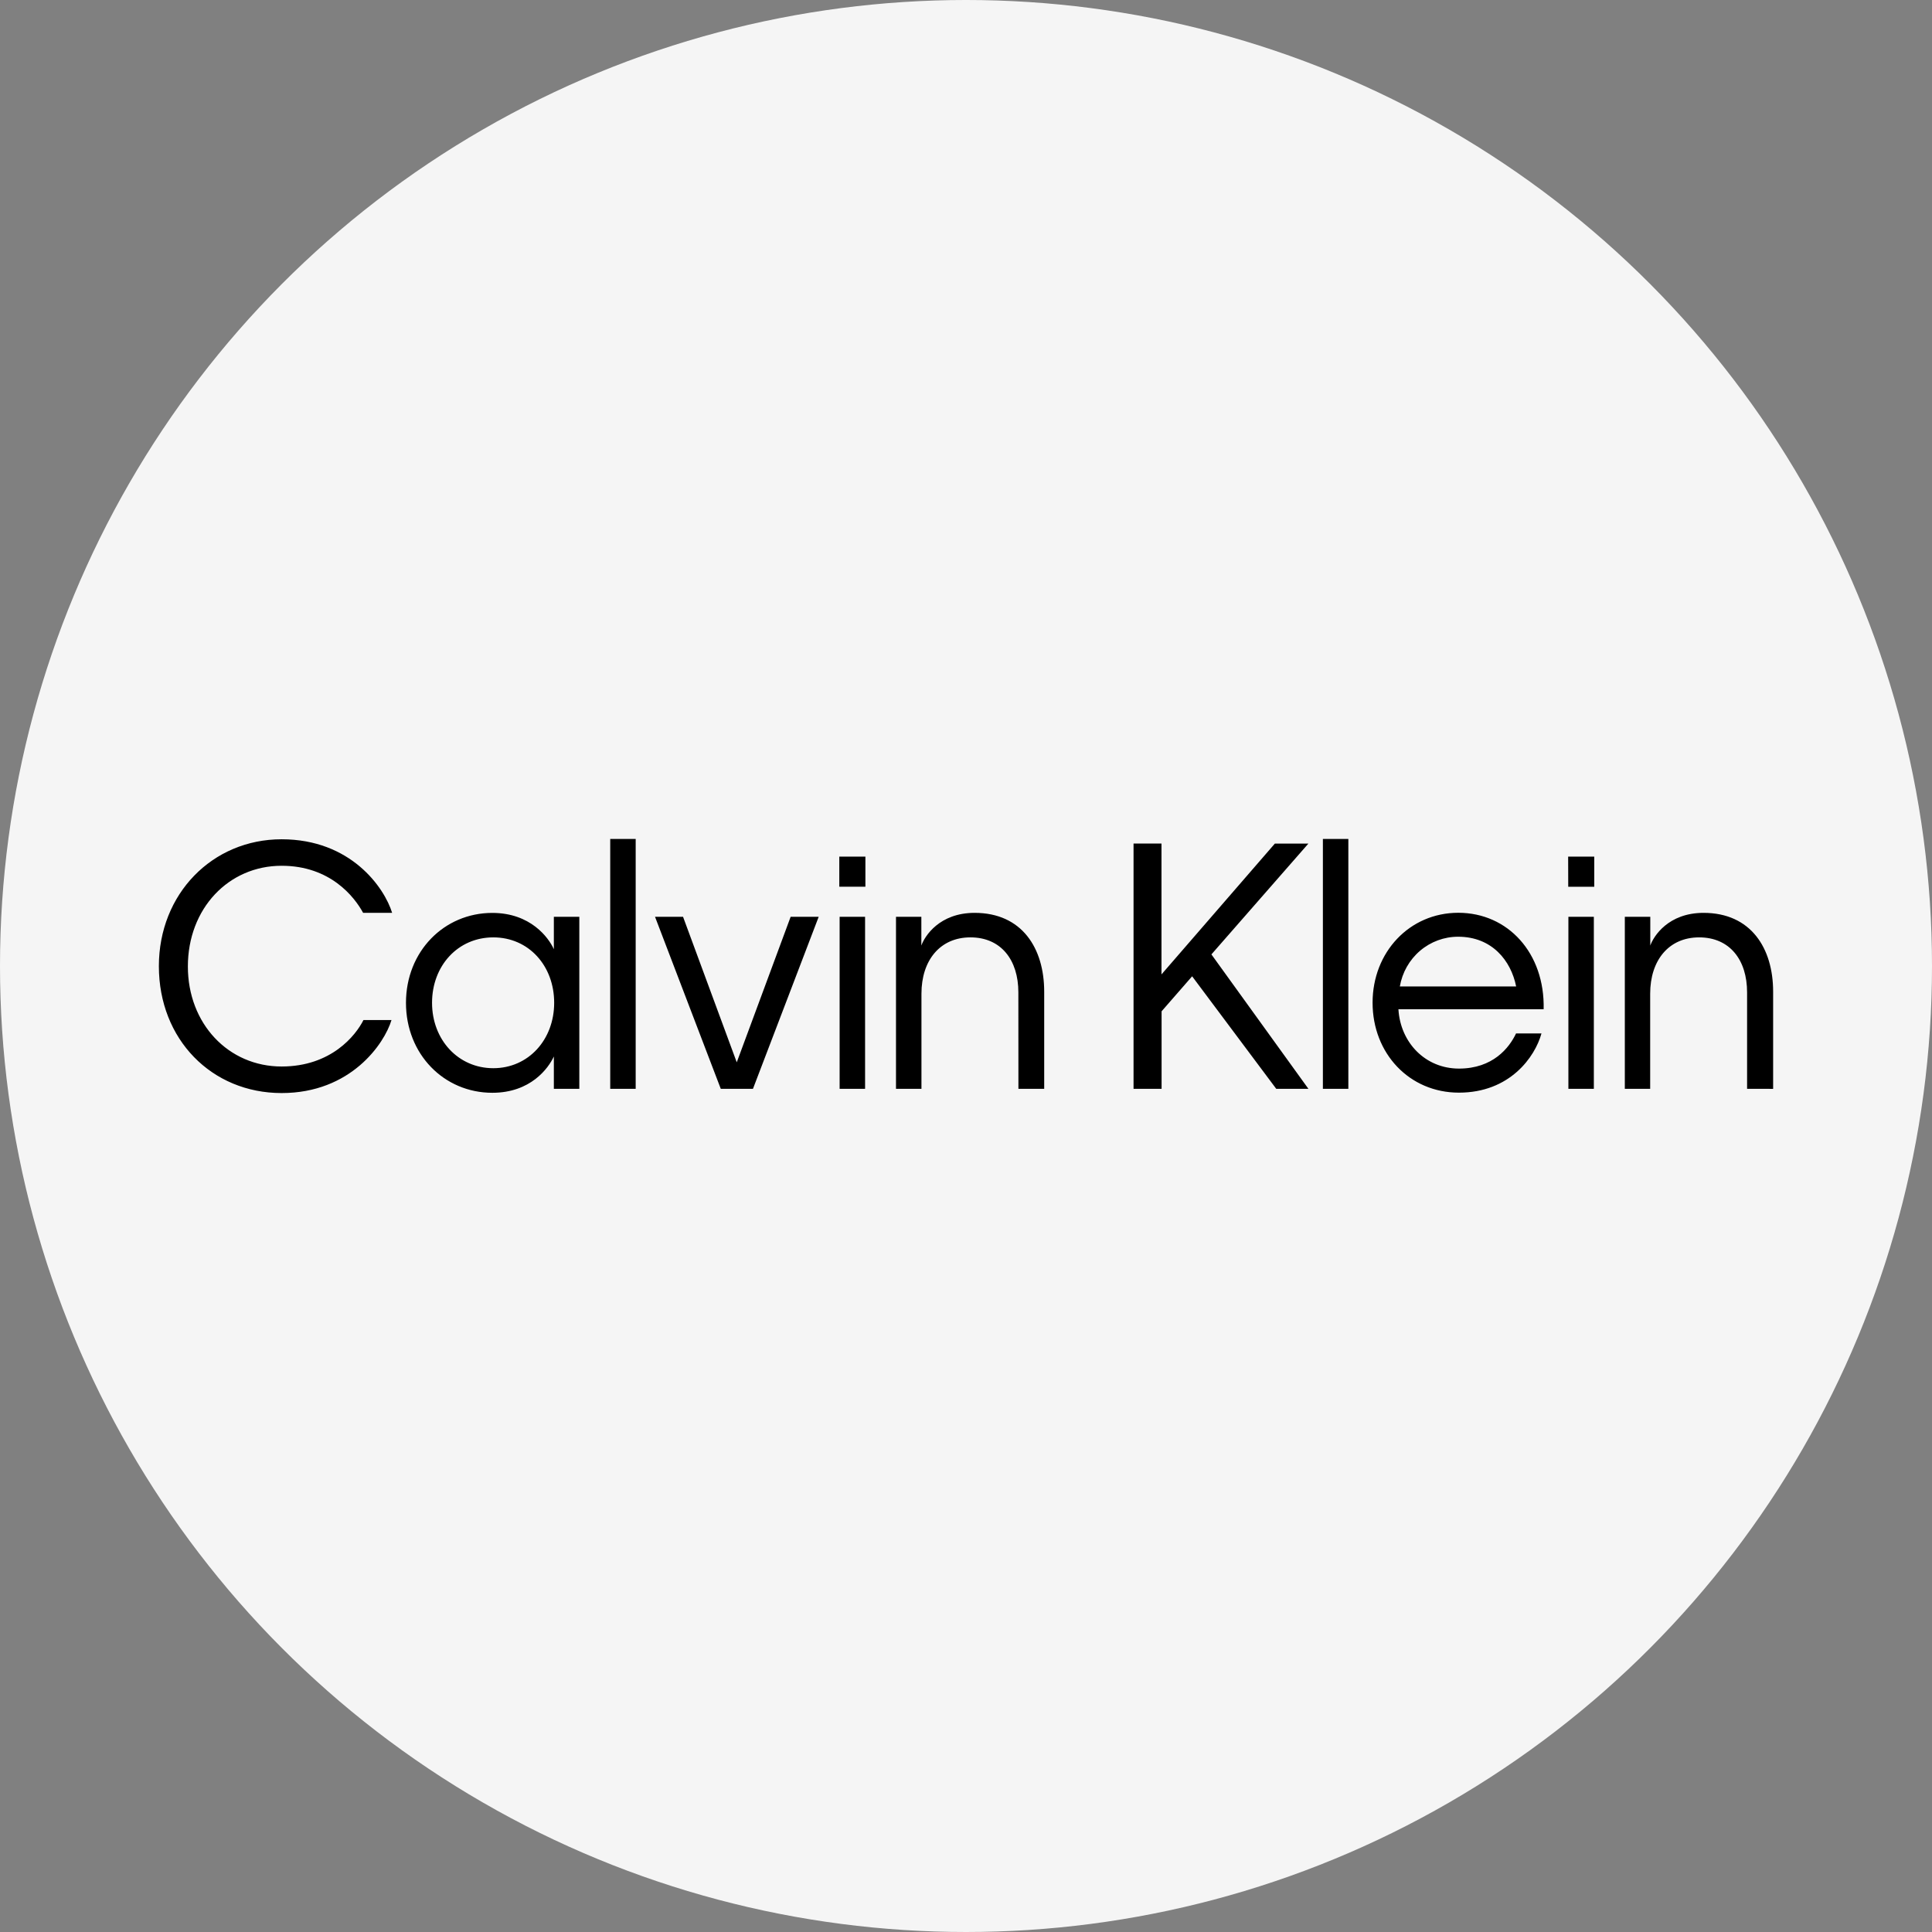 <svg xmlns="http://www.w3.org/2000/svg" xmlns:xlink="http://www.w3.org/1999/xlink" xmlns:xodm="http://www.corel.com/coreldraw/odm/2003" xml:space="preserve" width="119.157mm" height="119.157mm" style="shape-rendering:geometricPrecision; text-rendering:geometricPrecision; image-rendering:optimizeQuality; fill-rule:evenodd; clip-rule:evenodd" viewBox="0 0 40667.29 40667.29"><rect x="0" y="0" width="40667.29" height="40667.29" fill="#808080" stroke="none"/> <defs> <style type="text/css"> .fil0 {fill:whitesmoke} .fil1 {fill:black;fill-rule:nonzero} </style> </defs> <g id="Camada_x0020_1">  <circle class="fil0" cx="20333.64" cy="20333.64" r="20333.64"></circle> <path class="fil1" d="M33549.35 19297.5l-535.83 0 0 3621.07 535.83 0 0 -3621.07zm-15340.02 0l-535.83 0 0 3621.07 535.83 0 0 -3621.07zm-10565.83 -82.52l610.5 0c-163.17,-531.46 -868.35,-1548.81 -2326.31,-1548.81 -1458.06,0 -2583.58,1149.44 -2583.58,2670.84 0,1542.06 1112.06,2670.95 2583.58,2670.95 1457.42,0 2163.14,-1039.61 2312.83,-1536.32l-590.26 0c-162.63,323.78 -678.35,977.49 -1722.57,977.49 -1121.14,0 -1973.21,-901.79 -1973.21,-2105.26 0,-1218.17 854.32,-2120.1 1973.21,-2120.1 1024.11,0 1532.53,653.85 1715.81,991.21zm4021.44 1893.11c0,777.73 -542.65,1376.87 -1281.41,1376.87 -738.86,0 -1289.36,-599.14 -1289.36,-1376.87 0,-777.8 542.65,-1376.97 1289.36,-1376.97 746.61,0 1281.41,599.17 1281.41,1376.97zm-6.72 1810.48l535.93 0 0 -3621.07 -535.93 0 0 682.82c-108.26,-240.68 -488.32,-764.25 -1295.44,-764.25 -1016.84,0 -1817.34,812.55 -1817.34,1893.14 0,1080.49 800.5,1893.04 1817.34,1893.04 807.12,0 1180.53,-516.17 1295.44,-764.15l0 680.47zm1186.6 0l535.93 0 0 -5259.27 -535.93 0 0 5259.27zm3004.63 0l1383.49 -3621.07 -590.26 0 -1134.62 3063.47 -1130.6 -3063.47 -589.72 0 1383.94 3621.07 677.77 0zm1817.34 -4254.37l549.27 0 0 -633.27 -549.27 0 0 633.27zm3770.21 4254.37l542.65 0 0 -2044.4c0,-915.51 -468.08,-1659.19 -1464.69,-1659.19 -739.44,0 -1051.07,488.73 -1121.14,688.52l0 -606 -533.68 0 0 3621.07 535.9 0 0 -2003.41c0,-695.28 386.79,-1184.04 1030.87,-1184.04 644.05,0 1008.96,475.04 1008.96,1156.74l1.13 2030.72zm6103.89 0l-2041.47 -2829.07 2041.47 -2332.83 -705.72 0 -2386.82 2753.95 0 -2755.07 -588.05 0 0 5163.02 590.3 0 0 -1631.24 642.92 -736.95 1770.18 2368.19 677.19 0zm304.91 0l535.93 0 0 -5259.27 -535.93 0 0 5259.27zm1620.01 -2154.81c50.1,-293.2 200.82,-559.17 425.32,-750.64 224.5,-191.5 508.52,-296.14 801.73,-295.69 711.9,0 1112.17,502.45 1220.87,1046.33l-2447.91 0zm-33 480.23l3059.98 0c27.51,-1184.04 -752.79,-2030.72 -1797.1,-2030.72 -1024.11,0 -1803.86,826.23 -1803.86,1893.04 0,1066.88 772.99,1893.11 1817.31,1893.11 1071.76,0 1600.93,-750.53 1737.72,-1246.12l-535.35 0c-142.42,303.2 -488.22,739.65 -1200.66,739.65 -712.48,0 -1233.22,-550.74 -1274.79,-1246.05l-3.24 -2.9zm3577.38 -2578.66l547.6 0 0 -634.39 -549.31 0 1.71 634.39zm4312.97 4254.37l0 -2045.53c0,-915.51 -468.08,-1659.19 -1464.69,-1659.19 -739.54,0 -1051.28,488.73 -1121.04,688.52l0 -606 -536.13 0 0 3621.07 533.68 0 0 -2003.41c0,-695.28 386.31,-1184.04 1030.84,-1184.04 644.77,0 1009.06,475.04 1009.06,1156.74l0 2030.72 548.28 1.13z"></path> </g> </svg>